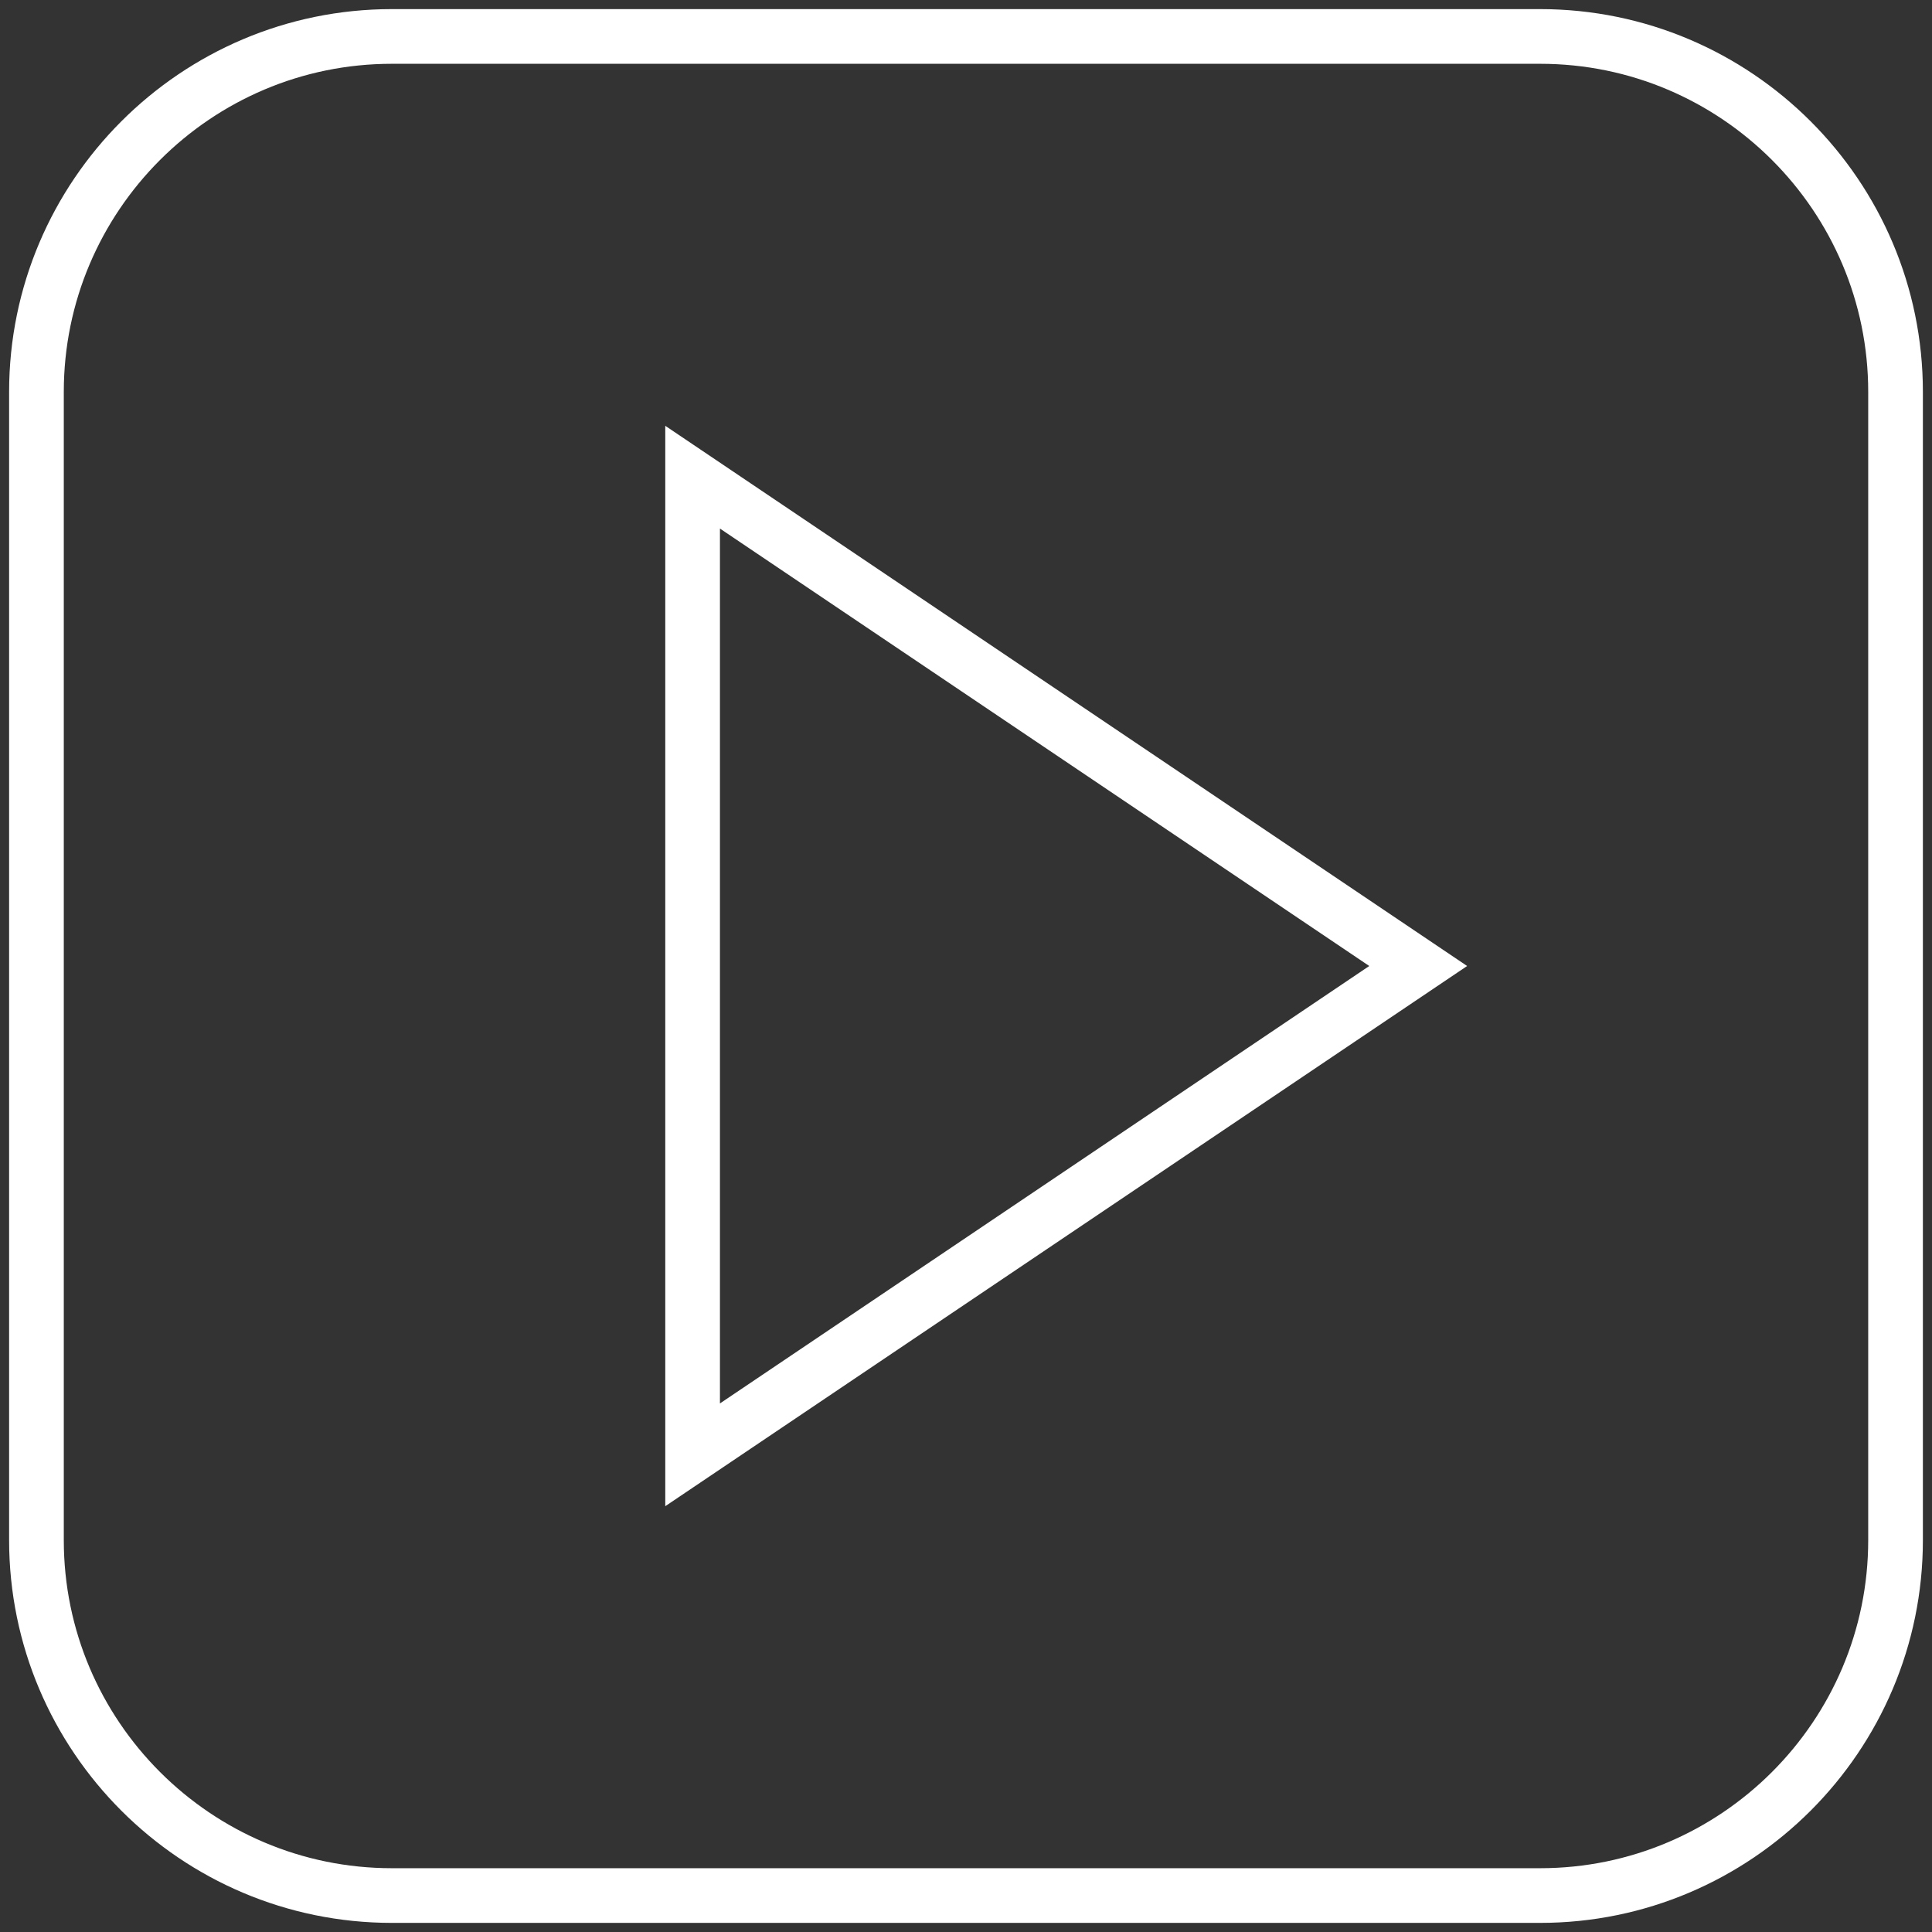 <svg width="106" height="106" viewBox="0 0 106 106" fill="none" xmlns="http://www.w3.org/2000/svg">
<rect x="0" y="0" width="106" height="106" fill="#333333" stroke="none"/>
<path d="M40.338 27.756L38 26.181V29V77V79.819L40.338 78.244L75.963 54.244L77.81 53L75.963 51.756L40.338 27.756ZM84.5 104H21.5C10.748 104 2 95.252 2 84.5V21.5C2 10.748 10.748 2 21.5 2H84.5C95.252 2 104 10.748 104 21.5V84.5C104 95.252 95.252 104 84.5 104Z" stroke="white" stroke-width="3"/>
</svg>
